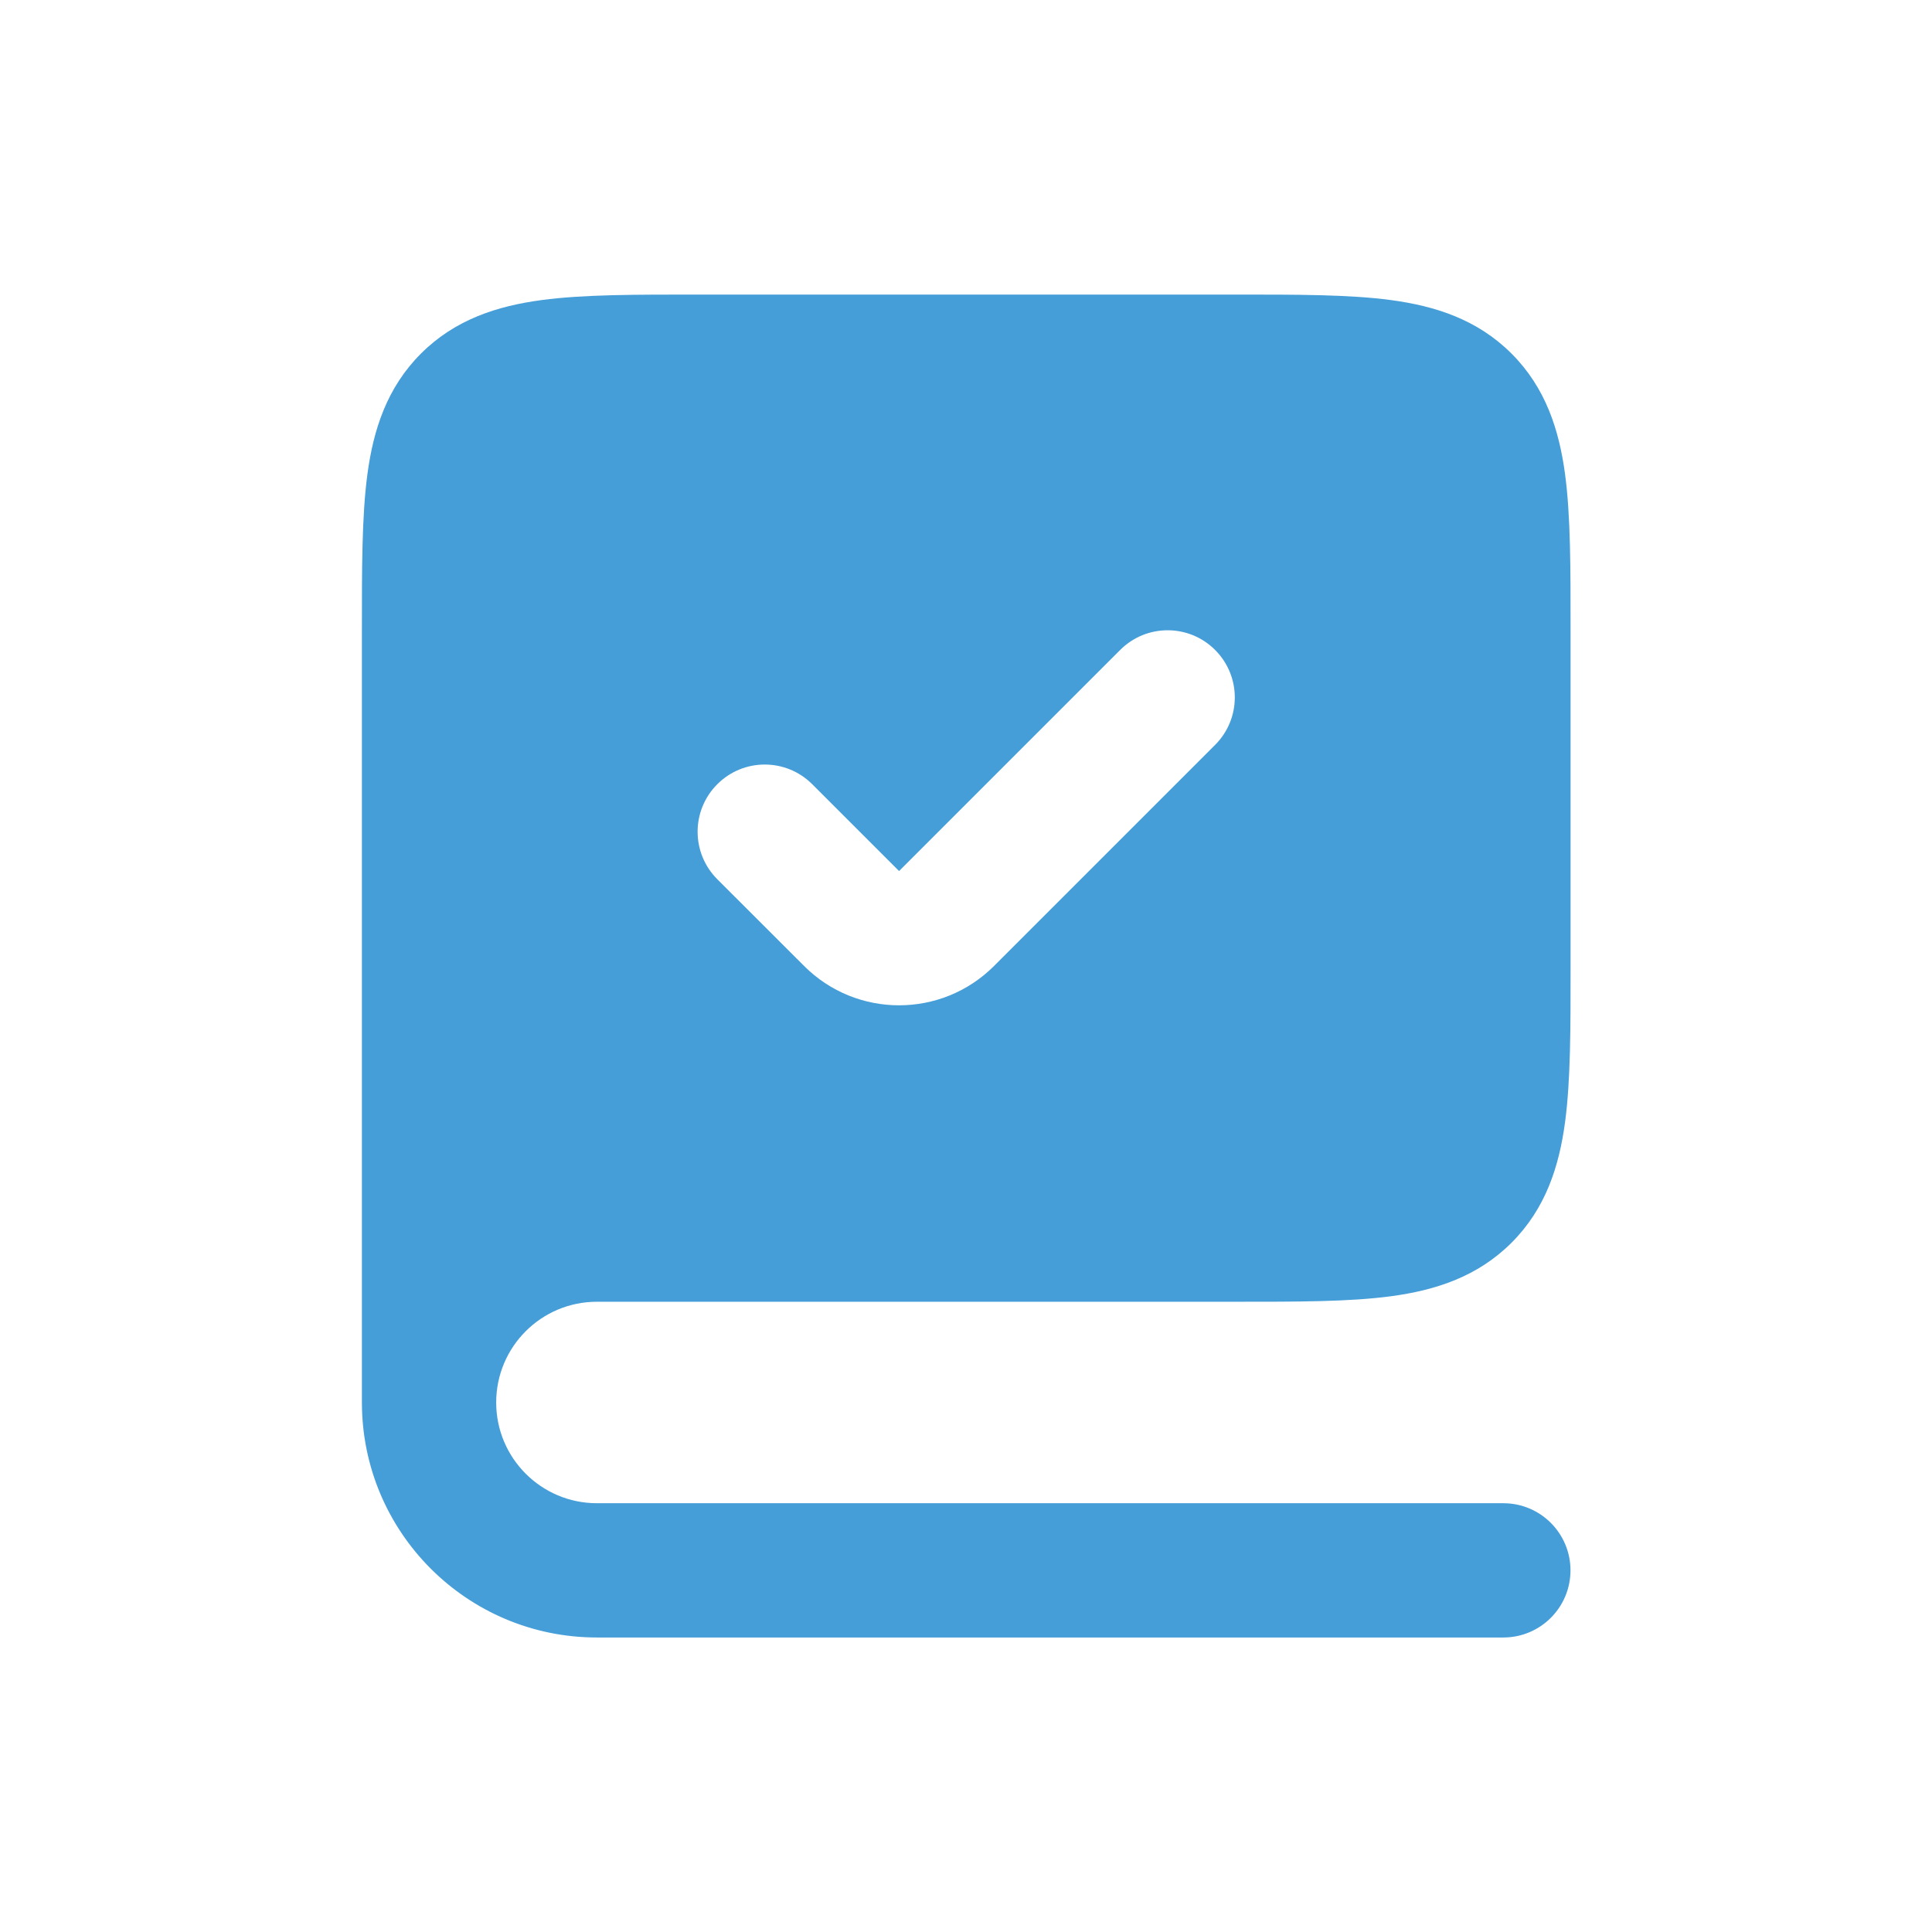 <?xml version="1.0" encoding="UTF-8"?> <svg xmlns="http://www.w3.org/2000/svg" width="60" height="60" viewBox="0 0 283.46 283.46"><path fill="#459ED8" d="M87.58,190.99h93.59c9.01,0,16.76,0.02,22.93-0.81c6.46-0.87,12.65-2.83,17.67-7.85 c5.02-5.02,6.98-11.21,7.85-17.67c0.83-6.17,0.81-13.92,0.81-22.93V92.48c0-9.01,0.02-16.76-0.81-22.93 c-0.87-6.46-2.83-12.65-7.85-17.67c-5.02-5.02-11.21-6.98-17.67-7.85c-6.17-0.83-13.92-0.81-22.93-0.81h-78.81 c-9.01,0-16.76-0.02-22.93,0.81c-6.46,0.87-12.65,2.83-17.67,7.85c-5.02,5.02-6.98,11.21-7.85,17.67 c-0.83,6.17-0.81,13.92-0.81,22.93v113.29c0,19.04,15.44,34.48,34.48,34.48h44.33v0h88.66c5.44,0,9.85-4.41,9.85-9.85 c0-5.44-4.41-9.85-9.85-9.85h-88.66v0H87.58c-8.16,0-14.78-6.62-14.78-14.78C72.8,197.6,79.42,190.99,87.58,190.99z M105.24,115.06 c3.85-3.85,10.08-3.85,13.93,0l5.77,5.77l6.97,6.97l6.97-6.97l25.47-25.47c3.85-3.85,10.08-3.85,13.93,0 c3.85,3.85,3.85,10.08,0,13.93l-32.44,32.44c-7.69,7.69-20.17,7.69-27.86,0L105.24,129C101.39,125.15,101.39,118.91,105.24,115.06z"></path></svg> 